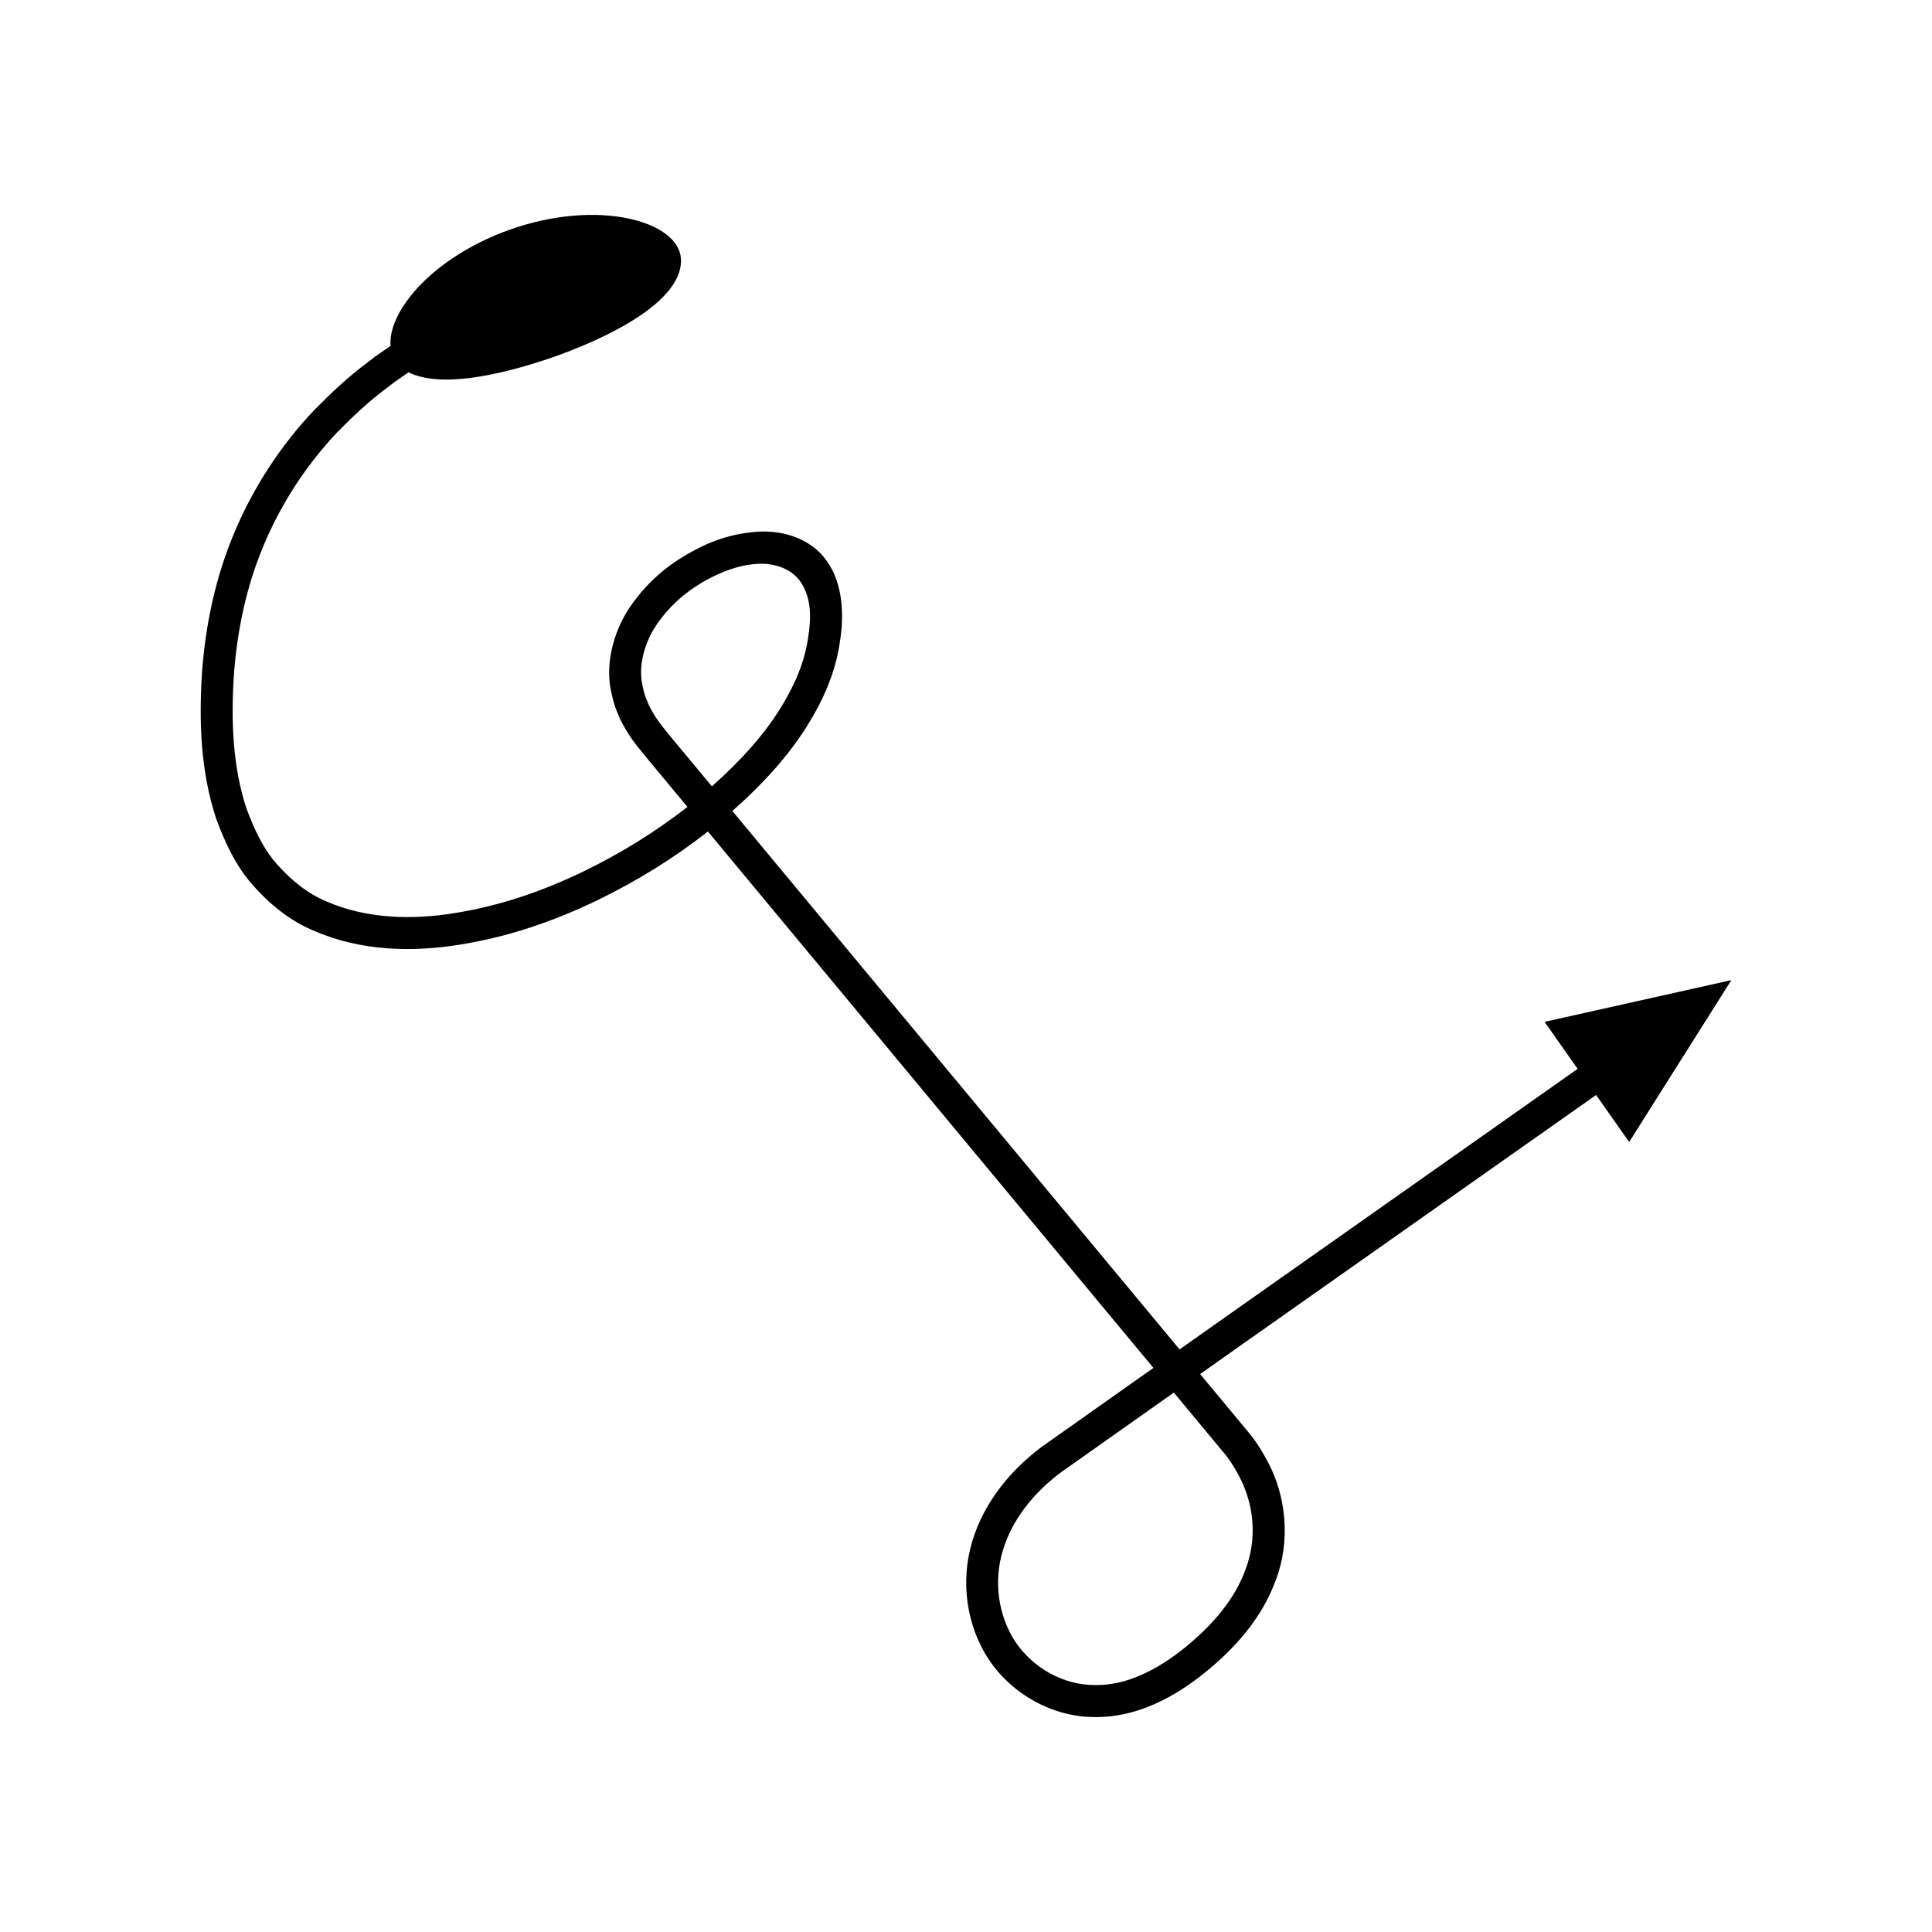 <?xml version="1.0" encoding="UTF-8"?>
<!-- Uploaded to: SVG Repo, www.svgrepo.com, Generator: SVG Repo Mixer Tools -->
<svg fill="#000000" width="800px" height="800px" version="1.1" viewBox="144 144 512 512" xmlns="http://www.w3.org/2000/svg">
 <path d="m562.09 427.26-94.371 66.492-11.121 7.856-13.621-16.398-84.754-102.04-20.141-24.25c8.434-7.492 16.266-15.863 21.902-26.094 3.207-5.676 5.723-12.254 6.609-18.852 1.121-6.848 0.855-15.23-3.484-21.316-4.344-6.215-12.461-8.523-19.832-7.617-7.84 0.82-13.734 3.621-19.531 7.289-5.664 3.699-10.582 8.656-14.156 14.699-3.379 6.078-5.238 13.734-3.492 20.895 0.391 1.781 0.863 3.531 1.621 5.152 0.609 1.707 1.496 3.223 2.406 4.723 1.766 2.992 4.18 5.688 6.035 7.984l10.016 12.055c-8.441 6.609-17.66 12.277-27.305 16.98-10.836 5.273-22.34 9.238-34.07 11.105-11.656 1.961-23.809 1.531-34.133-2.973-5.231-2.137-9.562-5.769-13.25-9.898-3.723-4.176-6.106-9.445-8.109-14.809-3.641-10.996-4.102-23.176-3.344-35.168 0.848-11.969 3.344-23.805 7.996-34.758 4.609-10.957 11.191-21.043 19.363-29.719 4.188-4.238 8.523-8.359 13.355-11.914l1.773-1.375 1.332-0.922 0.824-0.57 1.645-1.145c8.023 3.941 22.625 1.418 38.715-4.156 18.848-6.746 34.168-16.203 33.477-25.992-0.602-9.887-21.871-15.988-45.363-7.656-9.898 3.5-18.227 8.957-23.727 14.672-5.519 5.758-8.234 11.617-7.856 16.117l-2.637 1.828-1.418 0.988-1.902 1.469c-5.164 3.809-9.855 8.242-14.371 12.828-8.84 9.375-16.027 20.375-21.027 32.281-5.051 11.902-7.727 24.676-8.629 37.43-0.781 12.668-0.402 25.801 3.758 38.445 2.293 6.211 5.125 12.438 9.68 17.602 4.484 5.09 9.965 9.559 16.27 12.16 12.527 5.438 26.258 5.695 38.914 3.602 12.781-2.043 24.969-6.277 36.422-11.84 10.27-5.004 20.035-11.02 29.039-18.094l20.207 24.332 47.516 57.211 37.148 44.723 13.199 15.891-29.508 20.844c-8.273 6.156-15.406 14.73-18.512 25.164-3.144 10.355-1.645 22.23 4.484 31.395 6.121 9.125 16.941 15.168 28.039 15.121 11.191 0.137 21.141-5.336 29.055-11.711 7.82-6.324 15.133-14.285 18.848-24.535 3.922-10.137 2.902-22.133-2.168-31.535-1.258-2.363-2.629-4.644-4.305-6.785l-4.719-5.688-8.84-10.645 10.617-7.5 94.32-66.453 8.766 12.453 27.082-42.898-49.496 11.059zm-239.55-87.047c-2.039-2.512-3.793-4.477-5.184-6.82-0.699-1.152-1.395-2.305-1.809-3.543-0.582-1.195-0.895-2.441-1.172-3.695-1.246-5.004 0.039-10.254 2.57-14.941 2.746-4.621 6.738-8.754 11.461-11.816 4.57-3.035 10.367-5.394 14.891-5.832 4.723-0.672 10.164 0.613 12.953 4.762 2.738 4.207 2.762 9.117 1.957 14.363-0.781 5.723-2.801 10.922-5.648 16.031-4.887 8.93-12.07 16.691-19.898 23.672zm141.77 183.95 4.57 5.5c1.324 1.676 2.449 3.57 3.473 5.477 4.094 7.727 4.793 16.715 1.738 24.742-2.891 8.117-9.109 15.148-16.281 20.906-7.023 5.644-15.141 9.906-23.586 9.773-8.344 0.012-16.316-4.402-21.074-11.367-4.672-7.043-5.856-16.156-3.387-24.293 2.449-8.195 8.199-15.352 15.43-20.738l29.887-21.113z"/>
</svg>